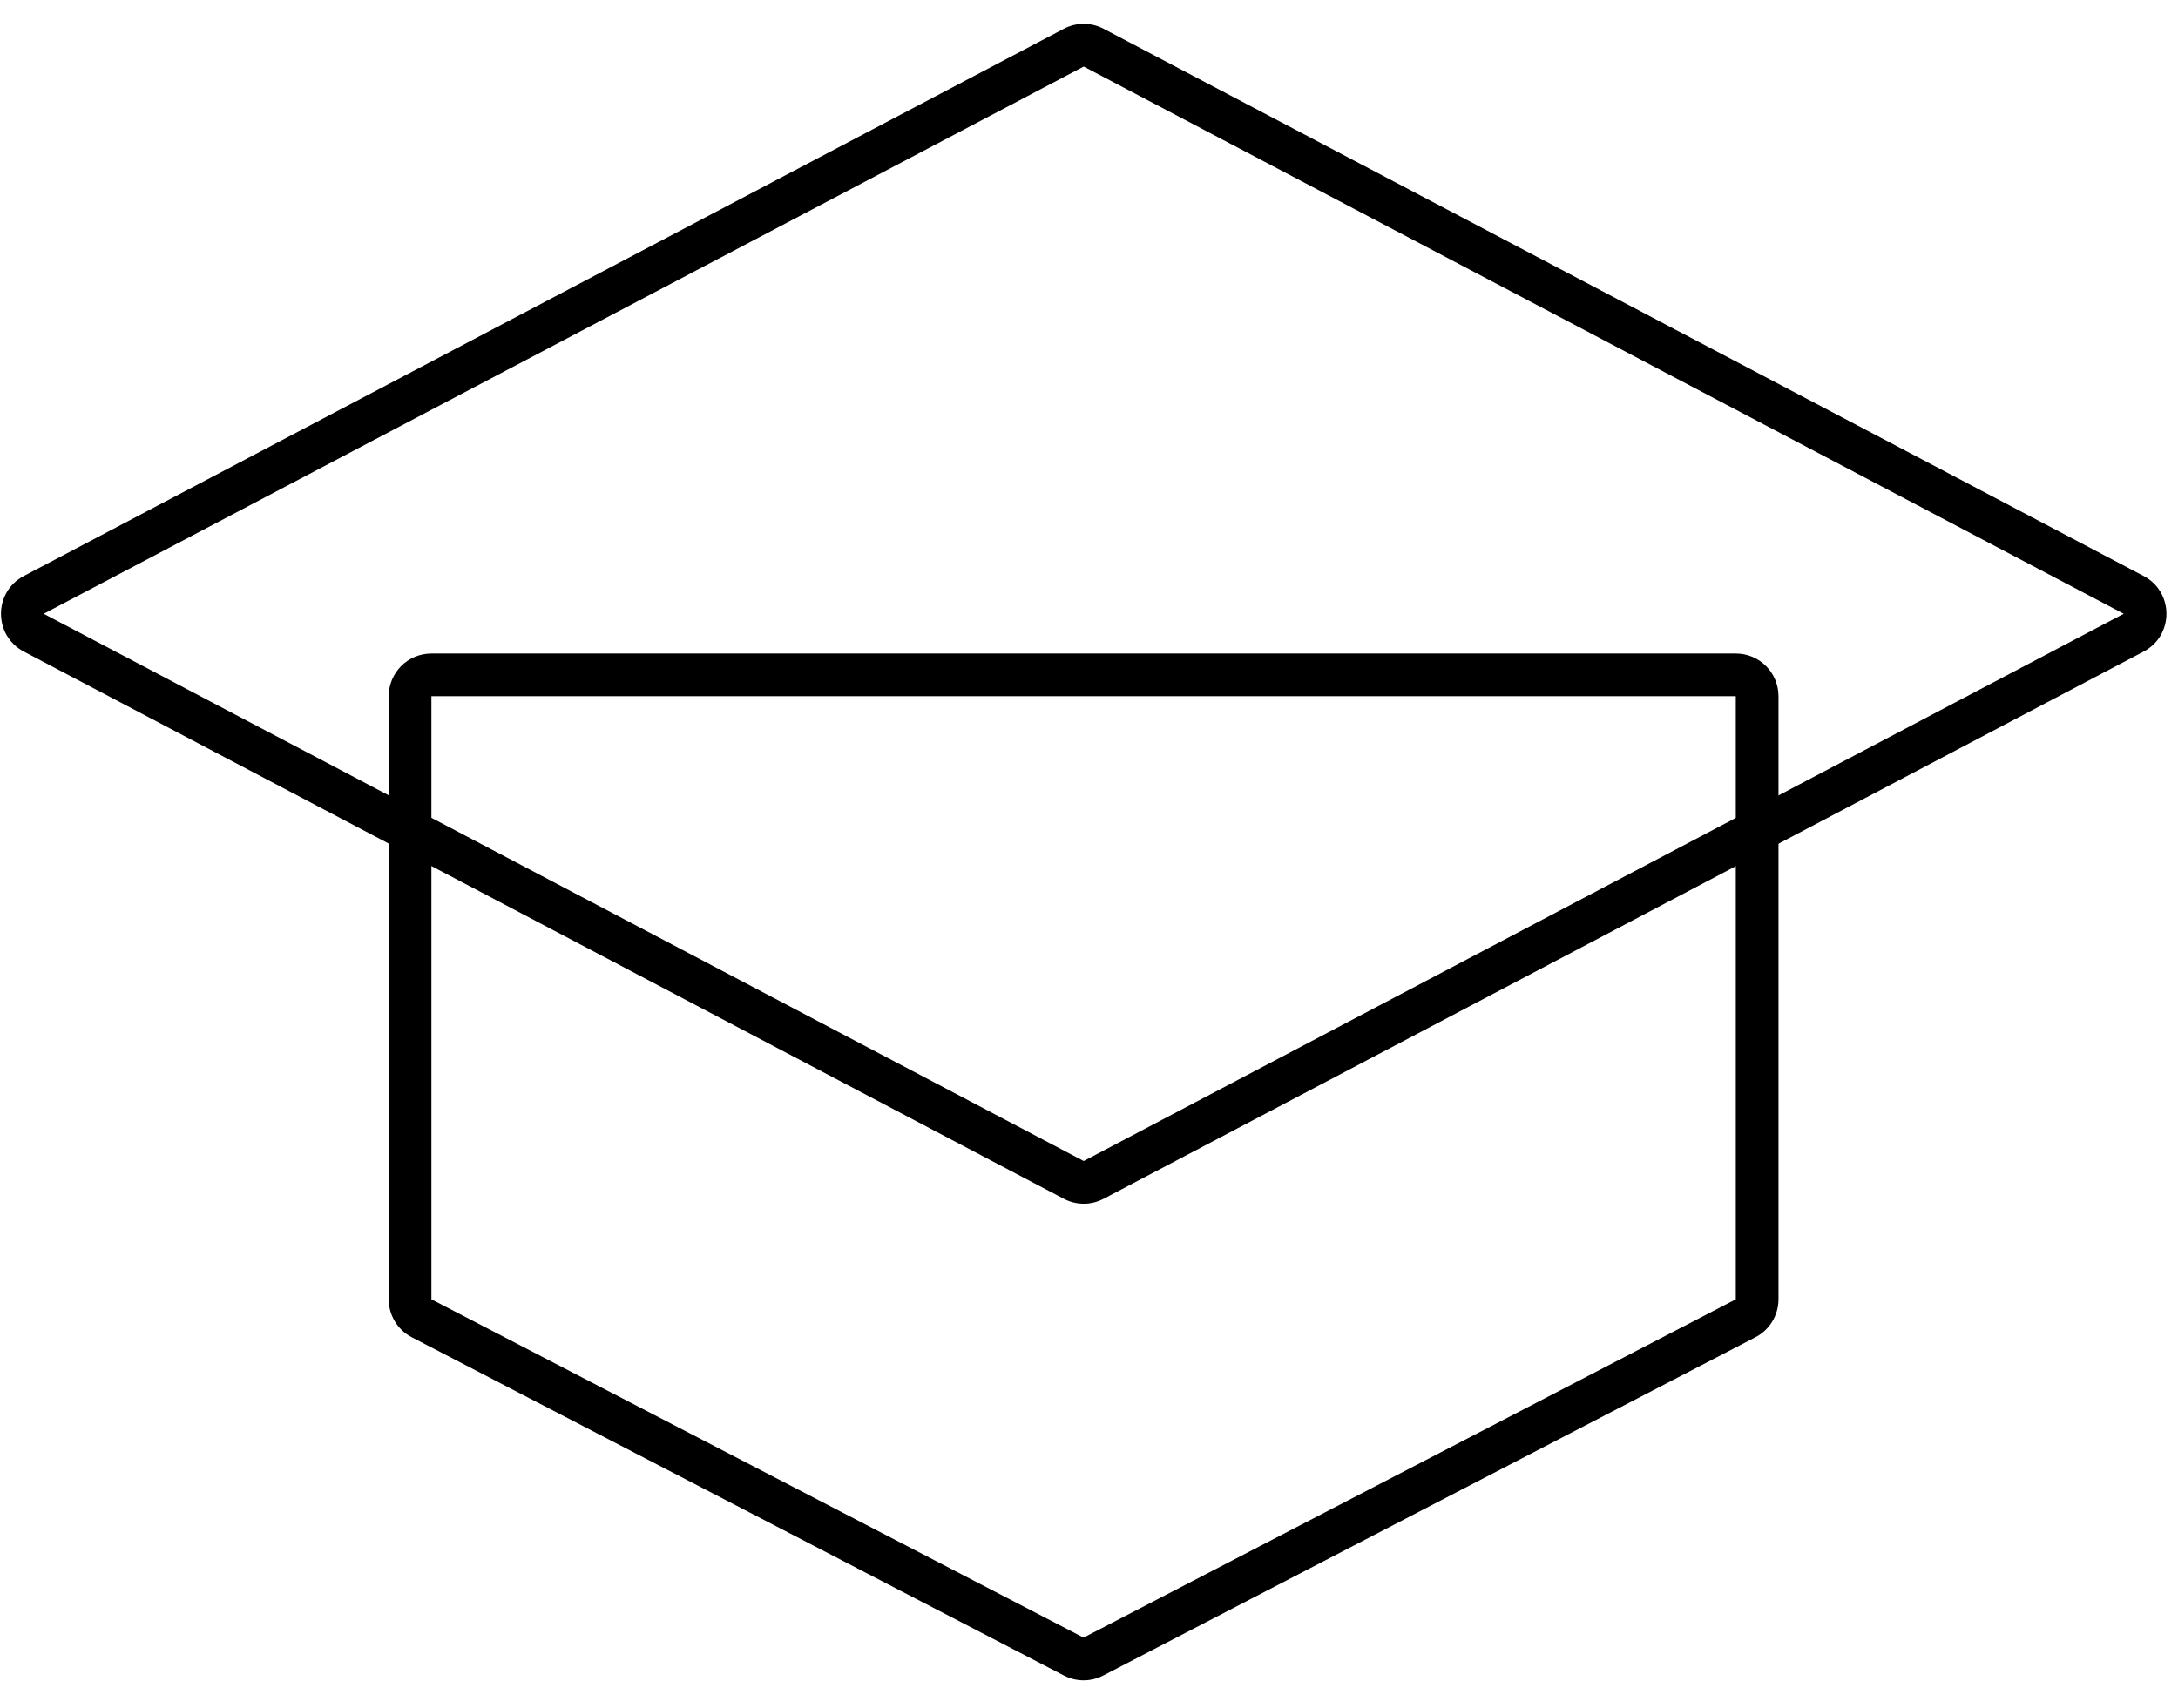 <?xml version="1.0" encoding="UTF-8"?> <svg xmlns="http://www.w3.org/2000/svg" width="51" height="40" viewBox="0 0 51 40" fill="none"><path fill-rule="evenodd" clip-rule="evenodd" d="M49.729 14.376L25.376 1.559L1.023 14.376L25.376 27.193L49.729 14.376ZM25.842 0.674C25.551 0.52 25.202 0.52 24.911 0.674L0.558 13.491C-0.155 13.866 -0.155 14.886 0.558 15.261L24.911 28.078C25.202 28.232 25.551 28.232 25.842 28.078L50.195 15.261C50.907 14.886 50.907 13.866 50.195 13.491L25.842 0.674Z" fill="black"></path><path fill-rule="evenodd" clip-rule="evenodd" d="M25.373 38.355L40.645 30.432V16.307L10.102 16.307L10.102 30.432L25.373 38.355ZM40.645 15.307H10.102C9.549 15.307 9.102 15.754 9.102 16.307V30.432C9.102 30.805 9.31 31.148 9.641 31.32L24.913 39.243C25.202 39.393 25.545 39.393 25.834 39.243L41.106 31.32C41.437 31.148 41.645 30.805 41.645 30.432V16.307C41.645 15.754 41.198 15.307 40.645 15.307Z" fill="black"></path></svg> 